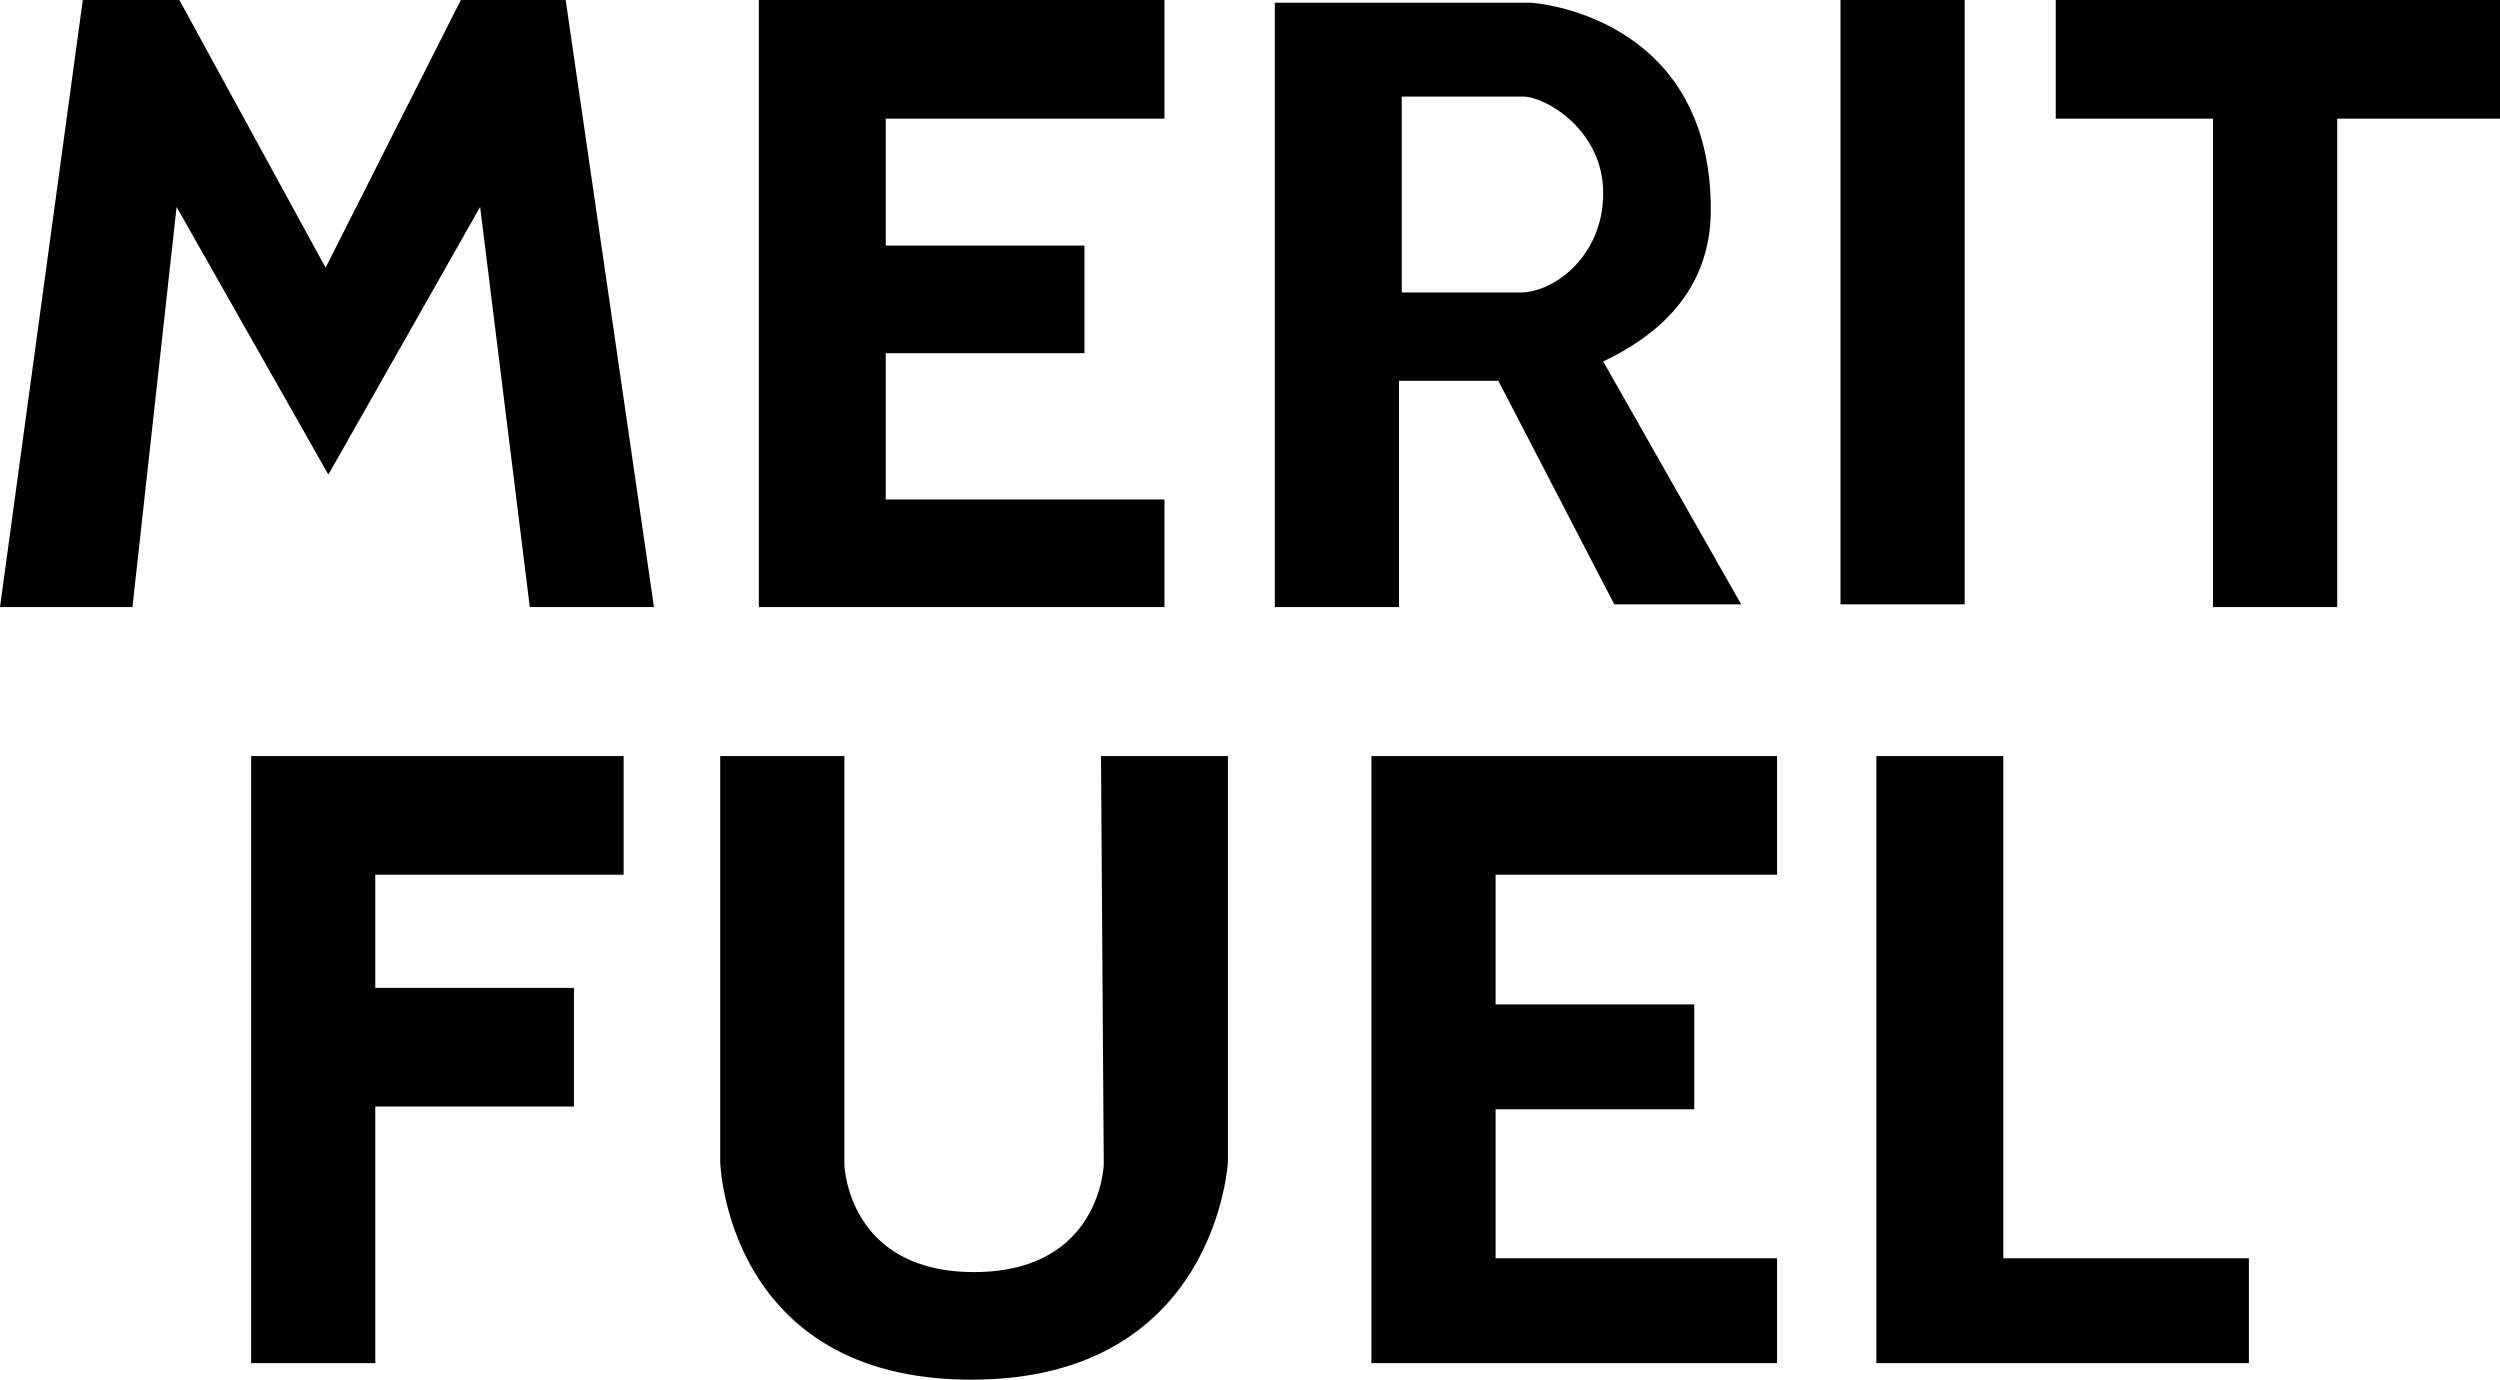 <svg xmlns="http://www.w3.org/2000/svg" xml:space="preserve" id="Layer_1" x="0" y="0" style="enable-background:new 0 0 90.6 50" version="1.1" viewBox="0 0 90.6 50"><g><g><path d="M10.3 27.4H9.1v22h4.5v-9.3h7.2v-4.3h-7.2v-4.1h9v-4.3h-9zM72.6 45.6V27.4H68v22h13.5v-3.8zM51.7 27.4h-2v22h14.7v-3.8H54.2v-5.4h7.2v-3.8h-7.2v-4.7h10.2v-4.3H54.2zM40 42.2s-.1 3.9-4.7 3.9-4.7-3.9-4.7-3.9V27.4h-4.5v14.7s.2 7.9 9.1 7.9 9.3-7.9 9.3-7.9V27.4h-4.6l.1 14.8z"/></g><g><path d="M80.2 0h-5.7v4.3h5.7V22h4.5V4.3h5.9V0h-5.9z"/><g><path d="M66.7 0h4.5v21.9h-4.5zM29.6 0h-2.1v22h14.7v-3.9H32.1v-5.3h7.2V8.9h-7.2V4.3h10.1V0H32.1zM16.7 0l-4.9 9.7L6.5 0H3L0 22h4.8L6.4 7.5l5.5 9.7 5.5-9.7L19.2 22h4.5L20.5 0zM58.1 13.1c1.9-.9 3.9-2.5 3.9-5.5C62 .5 55.5.1 55.5.1h-9.3V22h4.5v-8.2h3.6l4.2 8.1h4.6l-5-8.8zm-7.3-9.6h4.4c.8 0 2.9 1.2 2.9 3.5s-1.8 3.6-3 3.6h-4.3V3.5z"/></g></g></g></svg>